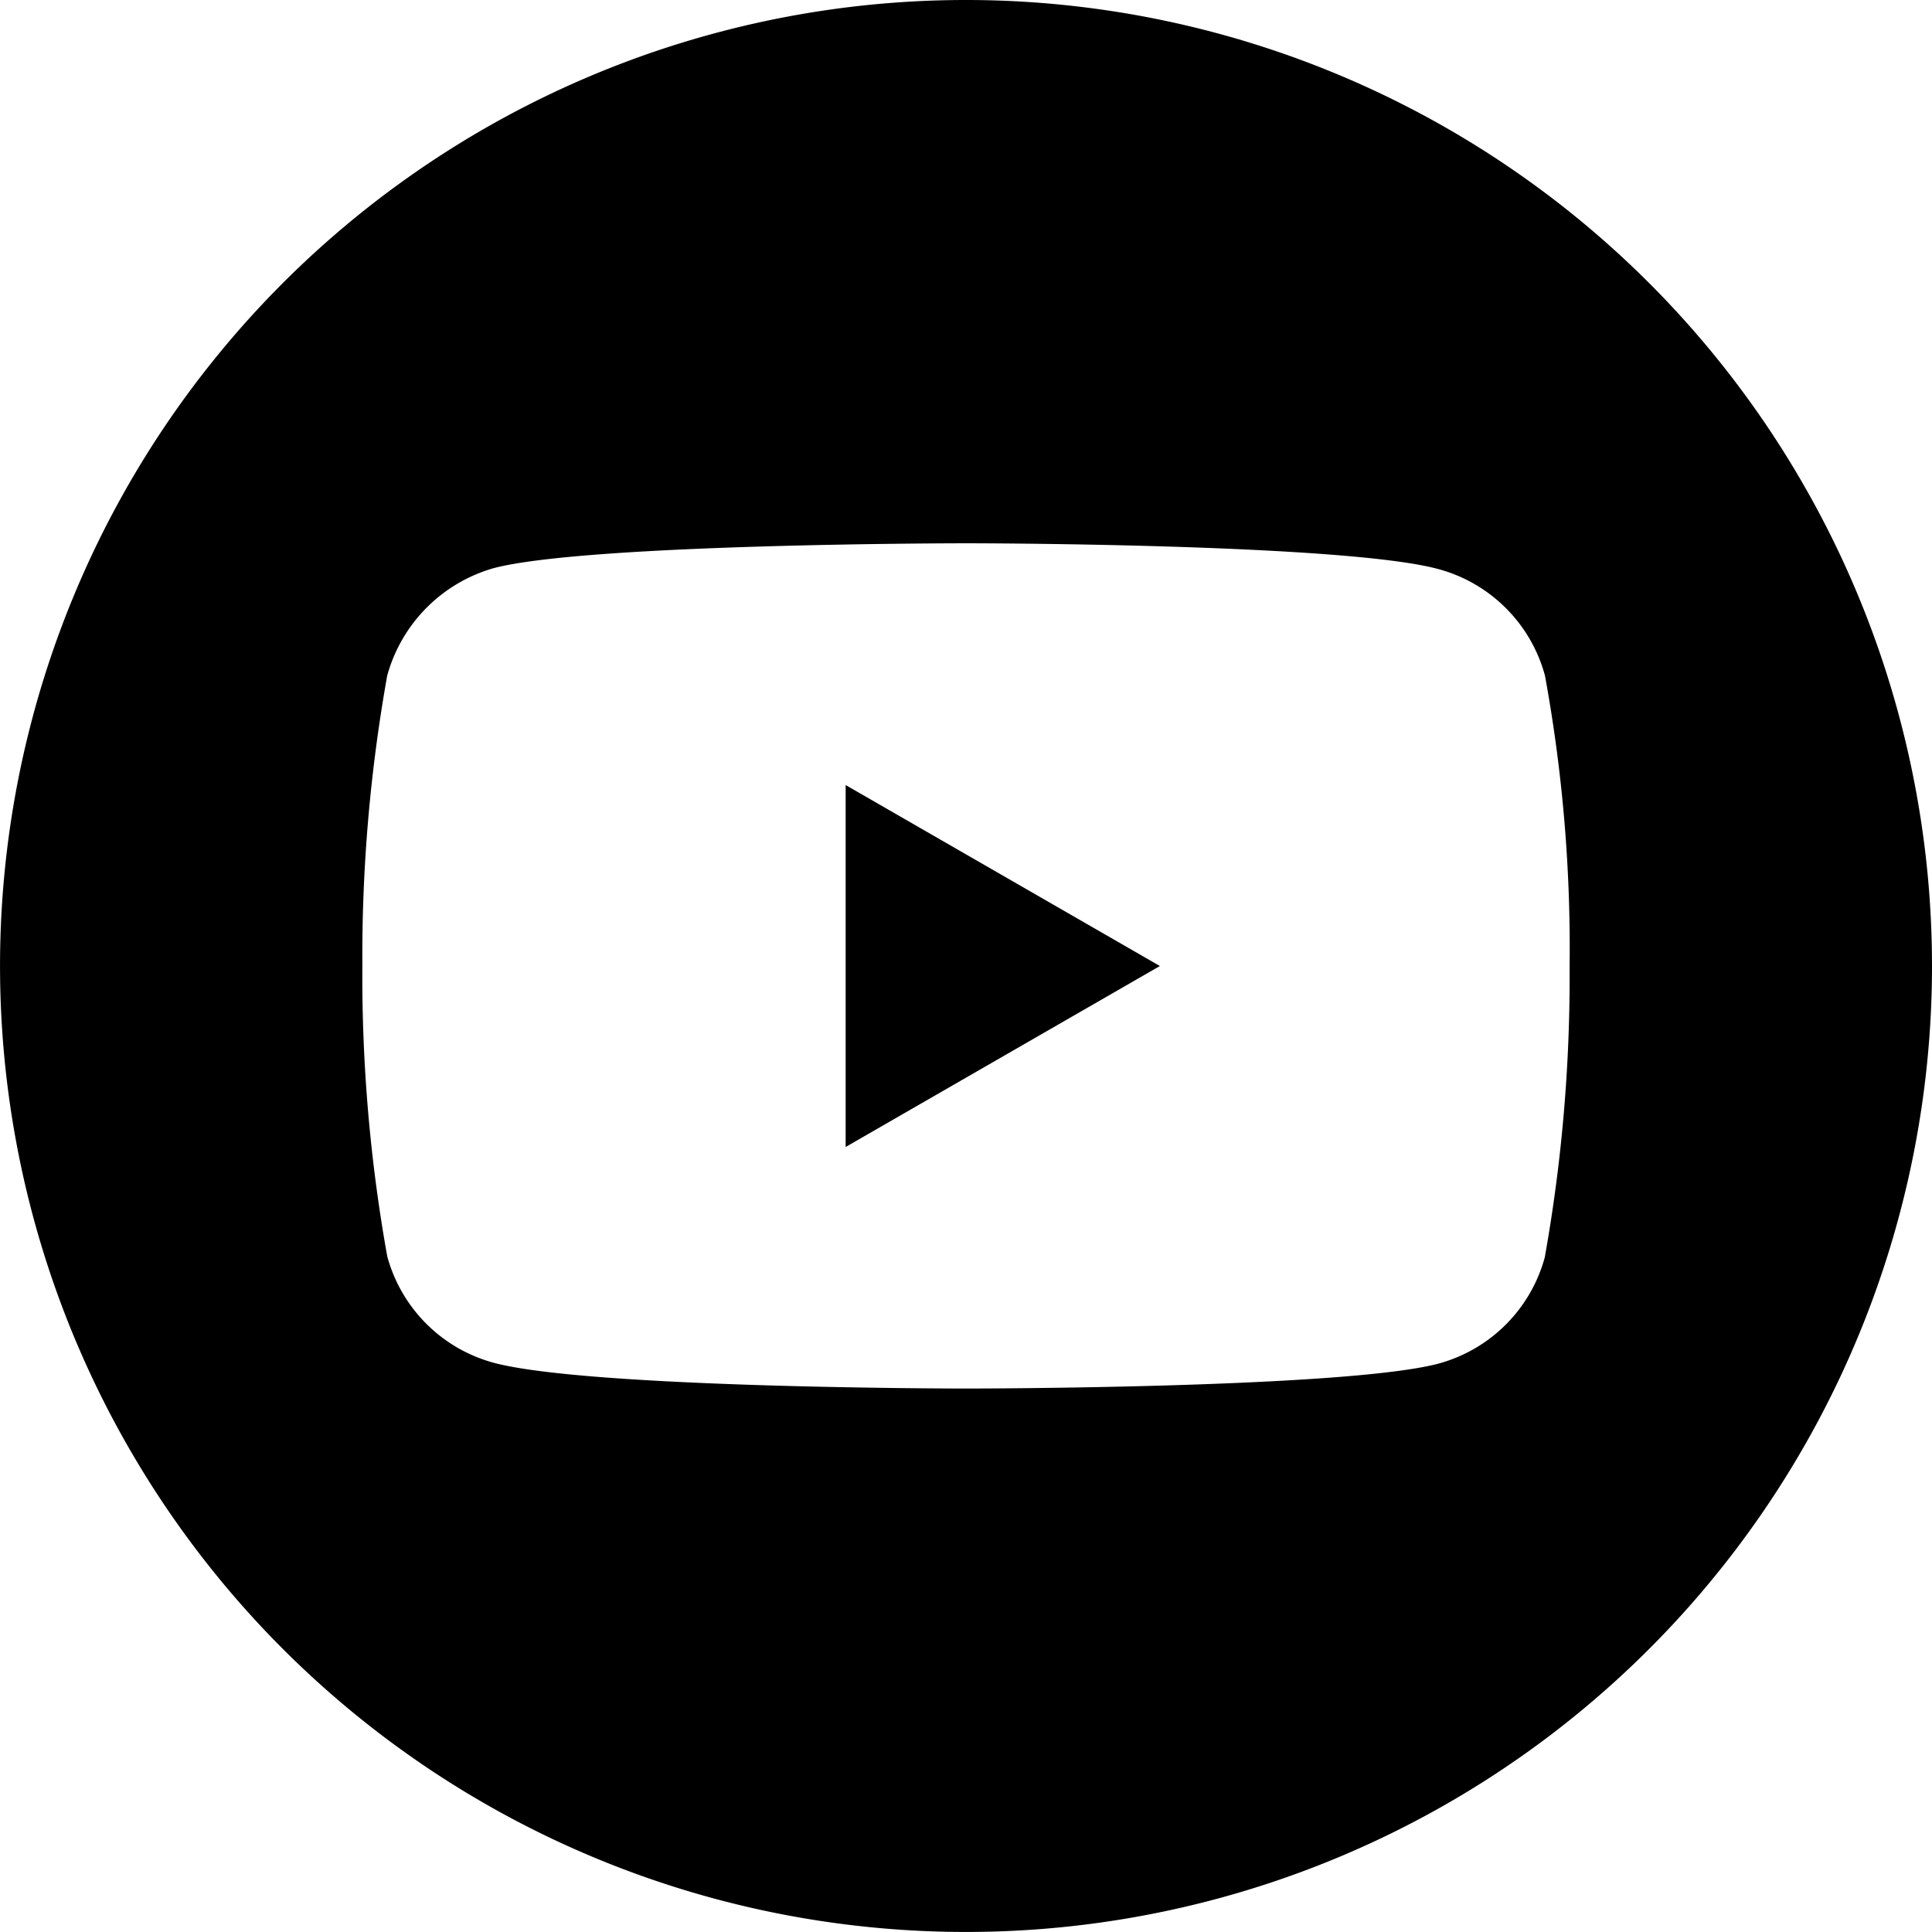 <svg id="youtube" xmlns="http://www.w3.org/2000/svg" width="53.979" height="53.979" viewBox="0 0 53.979 53.979">
  <path id="Trazado_4911" data-name="Trazado 4911" d="M224.113,218.152l8.779-5.056-8.779-5.056Zm0,0" transform="translate(-200.486 -186.106)"/>
  <path id="Trazado_4912" data-name="Trazado 4912" d="M26.989,0A26.989,26.989,0,1,0,53.979,26.989,26.992,26.992,0,0,0,26.989,0ZM43.854,27.017a44.545,44.545,0,0,1-.694,8.113A4.226,4.226,0,0,1,40.186,38.1c-2.639.695-13.2.695-13.2.695s-10.53,0-13.2-.722A4.227,4.227,0,0,1,10.819,35.1a44.35,44.35,0,0,1-.695-8.113,44.516,44.516,0,0,1,.695-8.113,4.312,4.312,0,0,1,2.973-3c2.639-.695,13.2-.695,13.2-.695s10.558,0,13.2.722a4.227,4.227,0,0,1,2.973,2.973A42.273,42.273,0,0,1,43.854,27.017Zm0,0"/>
</svg>
